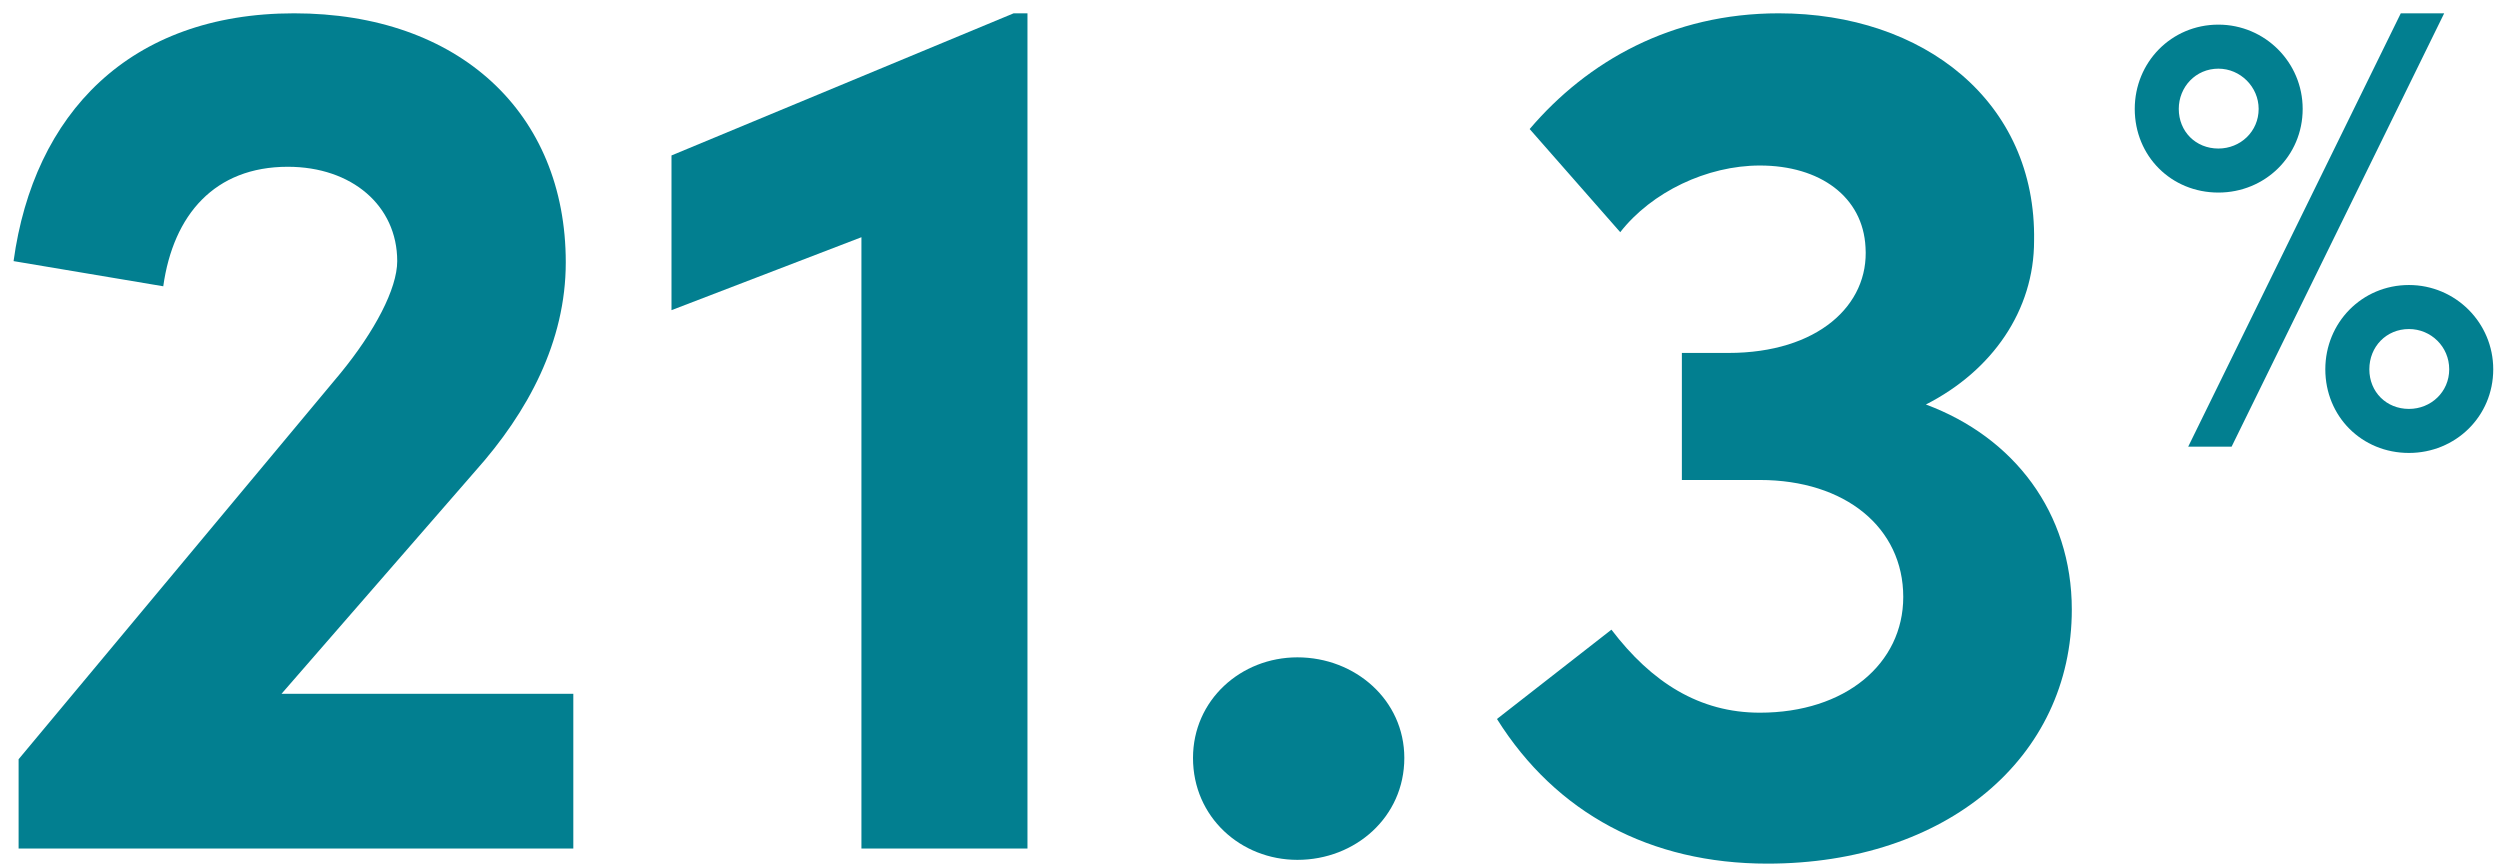 <svg width="159" height="55" viewBox="0 0 159 55" fill="none" xmlns="http://www.w3.org/2000/svg">
<path d="M122.487 25.727C128.087 27.807 131.767 32.607 131.767 38.767C131.767 48.207 123.767 54.927 112.407 54.927C104.967 54.927 98.967 51.727 95.207 45.727L102.487 40.047C105.047 43.407 108.087 45.327 111.927 45.327C117.367 45.327 121.047 42.207 121.047 37.967C121.047 33.567 117.367 30.527 111.927 30.527H106.967V22.447H109.927C115.607 22.447 118.887 19.407 118.647 15.727C118.487 12.527 115.767 10.527 111.927 10.527C108.567 10.527 105.047 12.207 103.047 14.767L97.287 8.207C100.967 3.887 106.327 0.847 113.127 0.847C122.327 0.847 129.527 6.447 129.367 15.327C129.367 19.727 126.727 23.567 122.487 25.727Z" fill="#027F90"/>
<path d="M82.515 54.687C78.915 54.687 75.875 51.967 75.875 48.207C75.875 44.527 78.915 41.807 82.515 41.807C86.195 41.807 89.315 44.527 89.315 48.207C89.315 51.967 86.195 54.687 82.515 54.687Z" fill="#027F90"/>
<path d="M42.707 9.887L64.467 0.847H65.347V53.967H54.787V15.087L42.707 19.727V9.887Z" fill="#027F90"/>
<path d="M30.223 29.967L17.903 44.127H36.463V53.967H1.183V48.287L21.663 23.727C23.823 21.087 25.263 18.367 25.263 16.607C25.263 13.087 22.383 10.607 18.303 10.607C13.663 10.607 11.023 13.647 10.383 18.207L0.863 16.607C2.143 7.247 8.223 0.847 18.703 0.847C29.183 0.847 35.983 7.167 35.983 16.687C35.983 21.727 33.583 26.207 30.223 29.967Z" fill="#027F90"/>
<path d="M139.17 28.407L152.69 0.847H155.45L141.93 28.407H139.17ZM141.09 12.247C138.09 12.247 135.77 9.927 135.77 6.927C135.77 3.967 138.09 1.567 141.09 1.567C144.05 1.567 146.45 3.967 146.45 6.927C146.45 9.927 144.05 12.247 141.09 12.247ZM141.09 9.447C142.49 9.447 143.65 8.367 143.65 6.927C143.65 5.527 142.49 4.367 141.09 4.367C139.65 4.367 138.57 5.527 138.57 6.927C138.57 8.367 139.65 9.447 141.09 9.447ZM153.21 28.807C150.21 28.807 147.89 26.487 147.89 23.487C147.89 20.527 150.21 18.127 153.21 18.127C156.17 18.127 158.57 20.527 158.57 23.487C158.57 26.487 156.17 28.807 153.21 28.807ZM153.21 26.007C154.61 26.007 155.77 24.927 155.77 23.487C155.77 22.047 154.61 20.927 153.21 20.927C151.77 20.927 150.69 22.047 150.69 23.487C150.69 24.927 151.77 26.007 153.21 26.007Z" fill="#027F90"/>
</svg>
